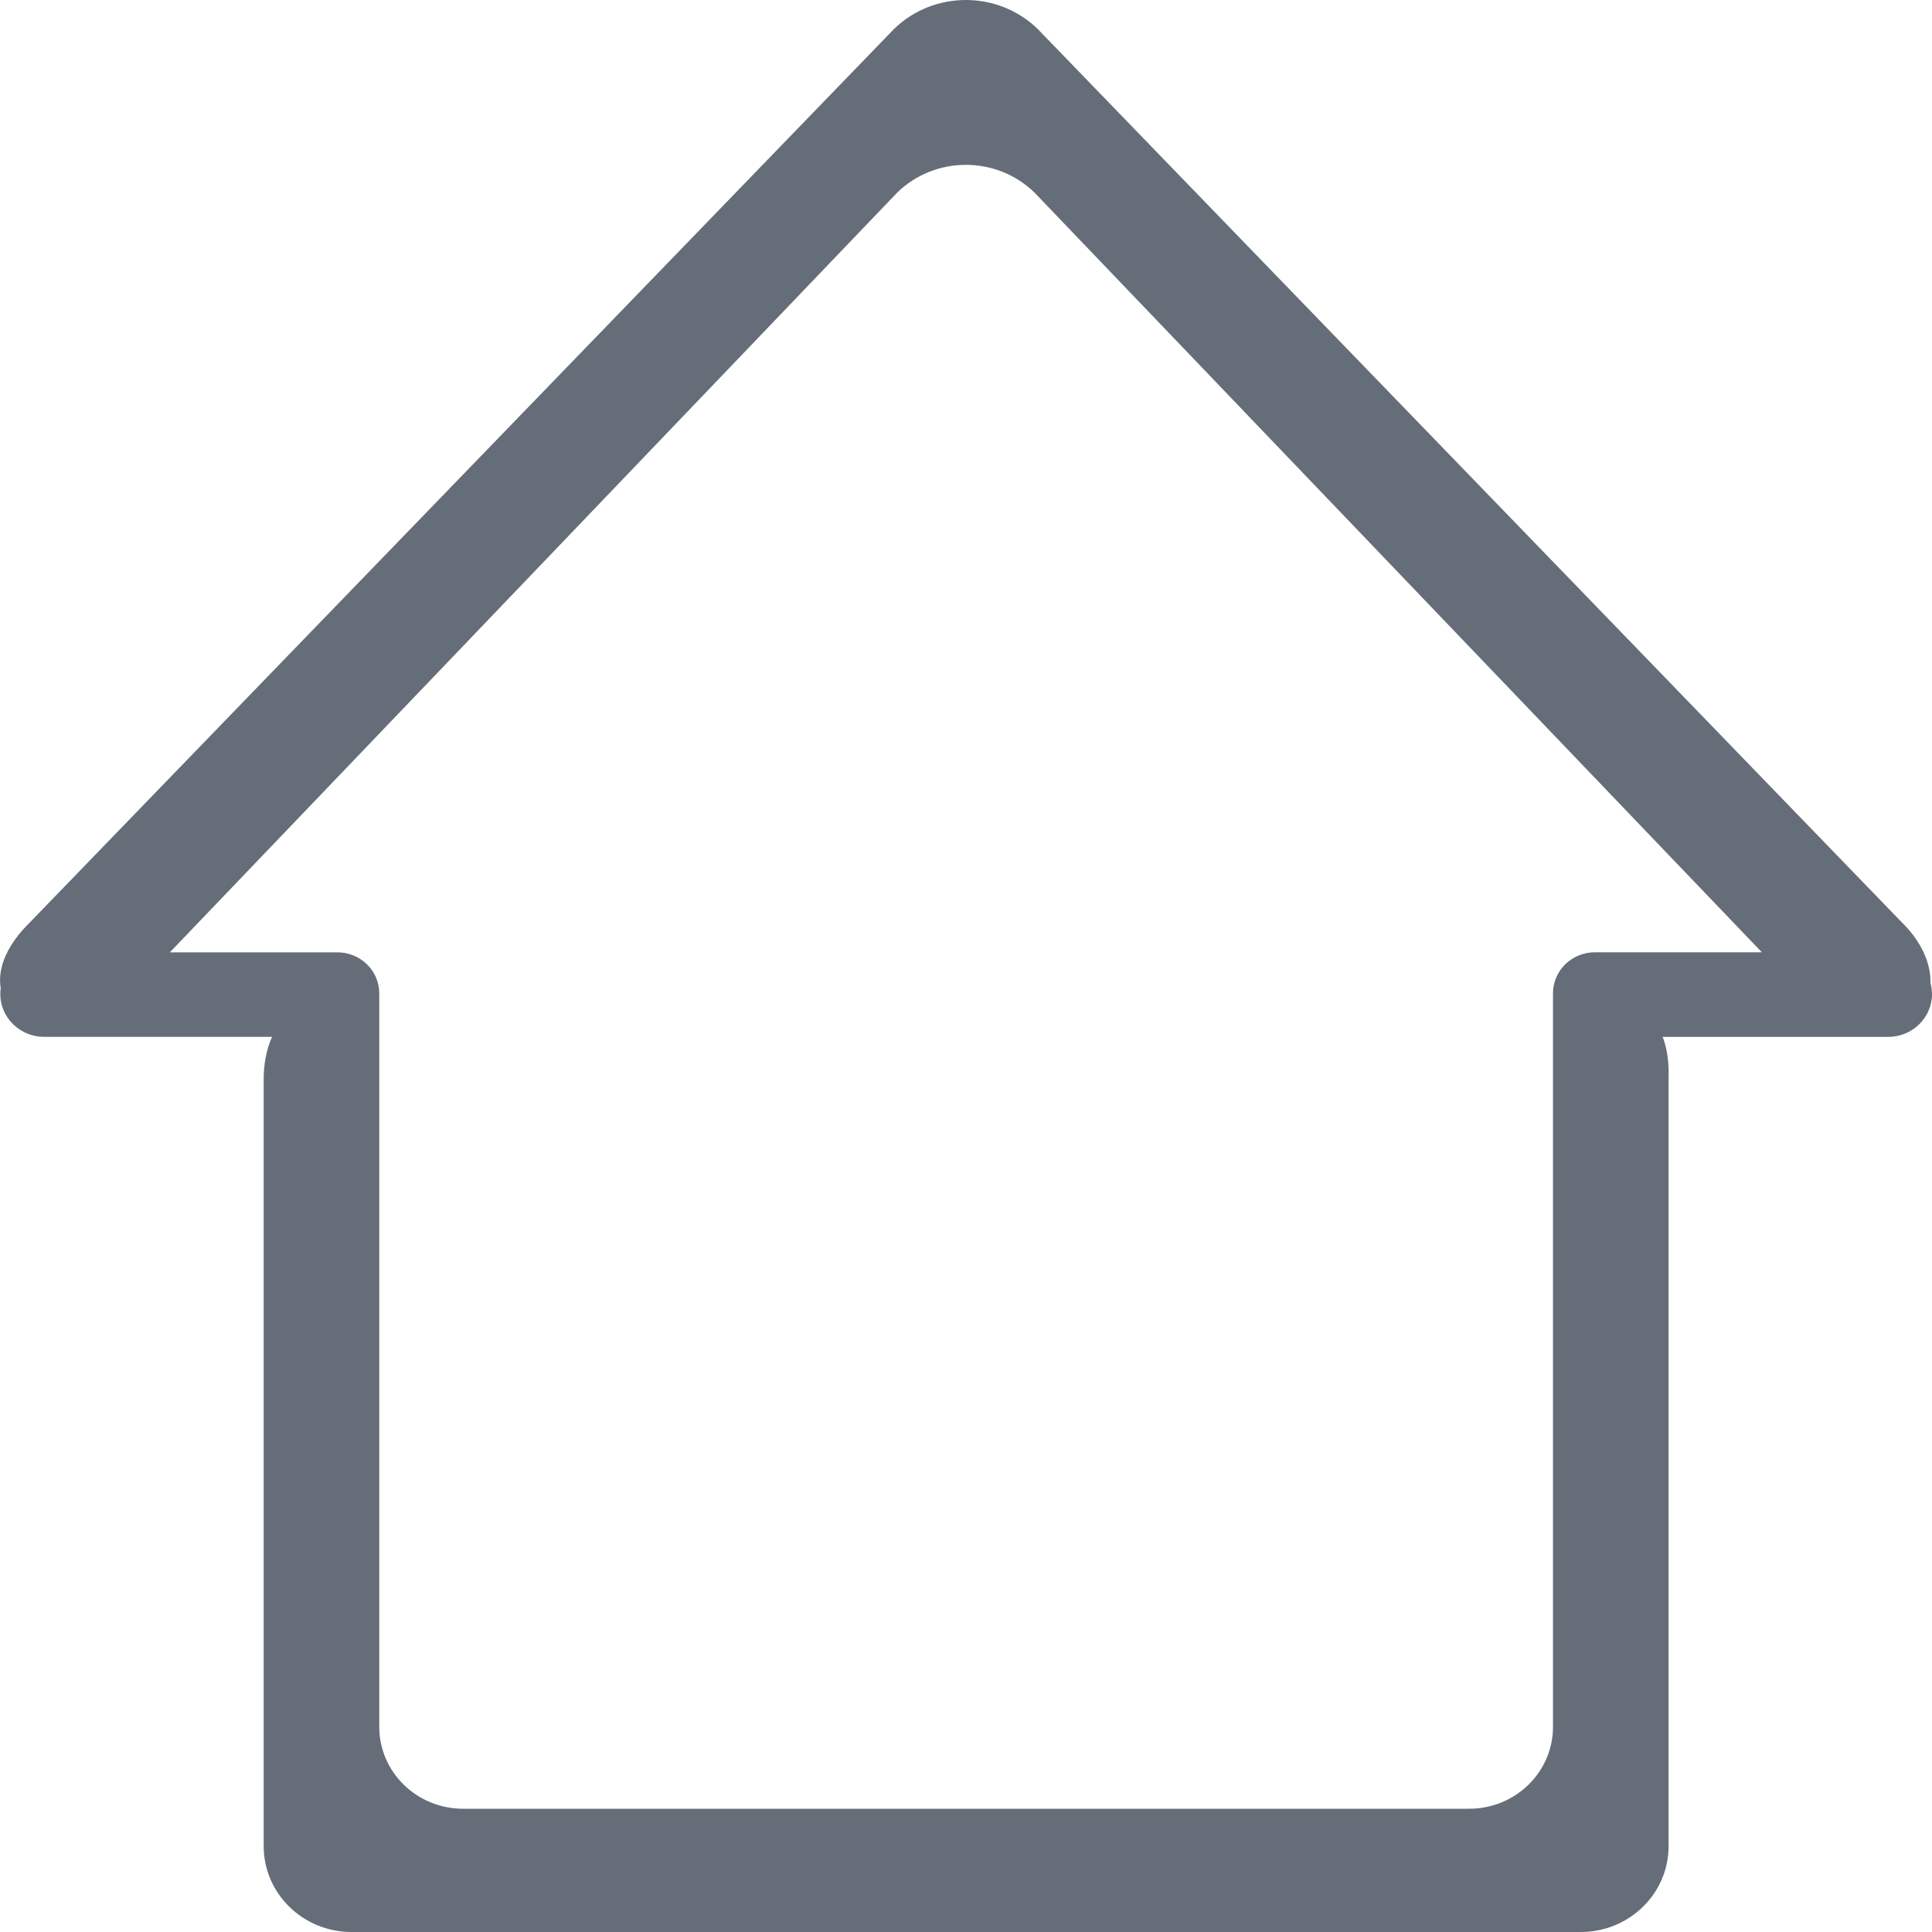 <?xml version="1.0" encoding="utf-8"?>
<!-- Generator: Adobe Illustrator 17.0.0, SVG Export Plug-In . SVG Version: 6.00 Build 0)  -->
<!DOCTYPE svg PUBLIC "-//W3C//DTD SVG 1.1//EN" "http://www.w3.org/Graphics/SVG/1.1/DTD/svg11.dtd">
<svg version="1.1" id="图层_1" xmlns="http://www.w3.org/2000/svg" xmlns:xlink="http://www.w3.org/1999/xlink" x="0px" y="0px"
	 width="40px" height="40px" viewBox="0 0 40 40" enable-background="new 0 0 40 40" xml:space="preserve">
<g>
	<path fill="#656D78" d="M39.968,20.352c0.012-0.418-0.2-0.872-0.595-1.258L21.487,0.603c-0.823-0.804-2.158-0.804-2.98,0
		L0.622,19.094c-0.448,0.438-0.683,0.923-0.607,1.368c-0.005,0.038-0.009,0.077-0.009,0.117c0,0.49,0.407,0.888,0.909,0.888h4.718
		c-0.119,0.26-0.174,0.562-0.174,0.884v15.872C5.46,39.205,6.274,40,7.278,40h25.45c1.004,0,1.818-0.795,1.818-1.776V22.352
		c0.012-0.353-0.03-0.645-0.122-0.884h4.667c0.502,0,0.909-0.398,0.909-0.888C39.999,20.5,39.987,20.425,39.968,20.352
		L39.968,20.352z M32.153,35.752c0,0.937-0.777,1.696-1.736,1.696H9.588c-0.959,0-1.736-0.759-1.736-1.696v-15.19h0
		c-0.002-0.467-0.389-0.845-0.868-0.845H3.517L18.574,3.989c0.785-0.768,2.061-0.768,2.846,0l15.057,15.727h-3.456
		c-0.478,0-0.866,0.378-0.868,0.845h0V35.752L32.153,35.752L32.153,35.752z M32.153,35.752"/>
</g>
</svg>

